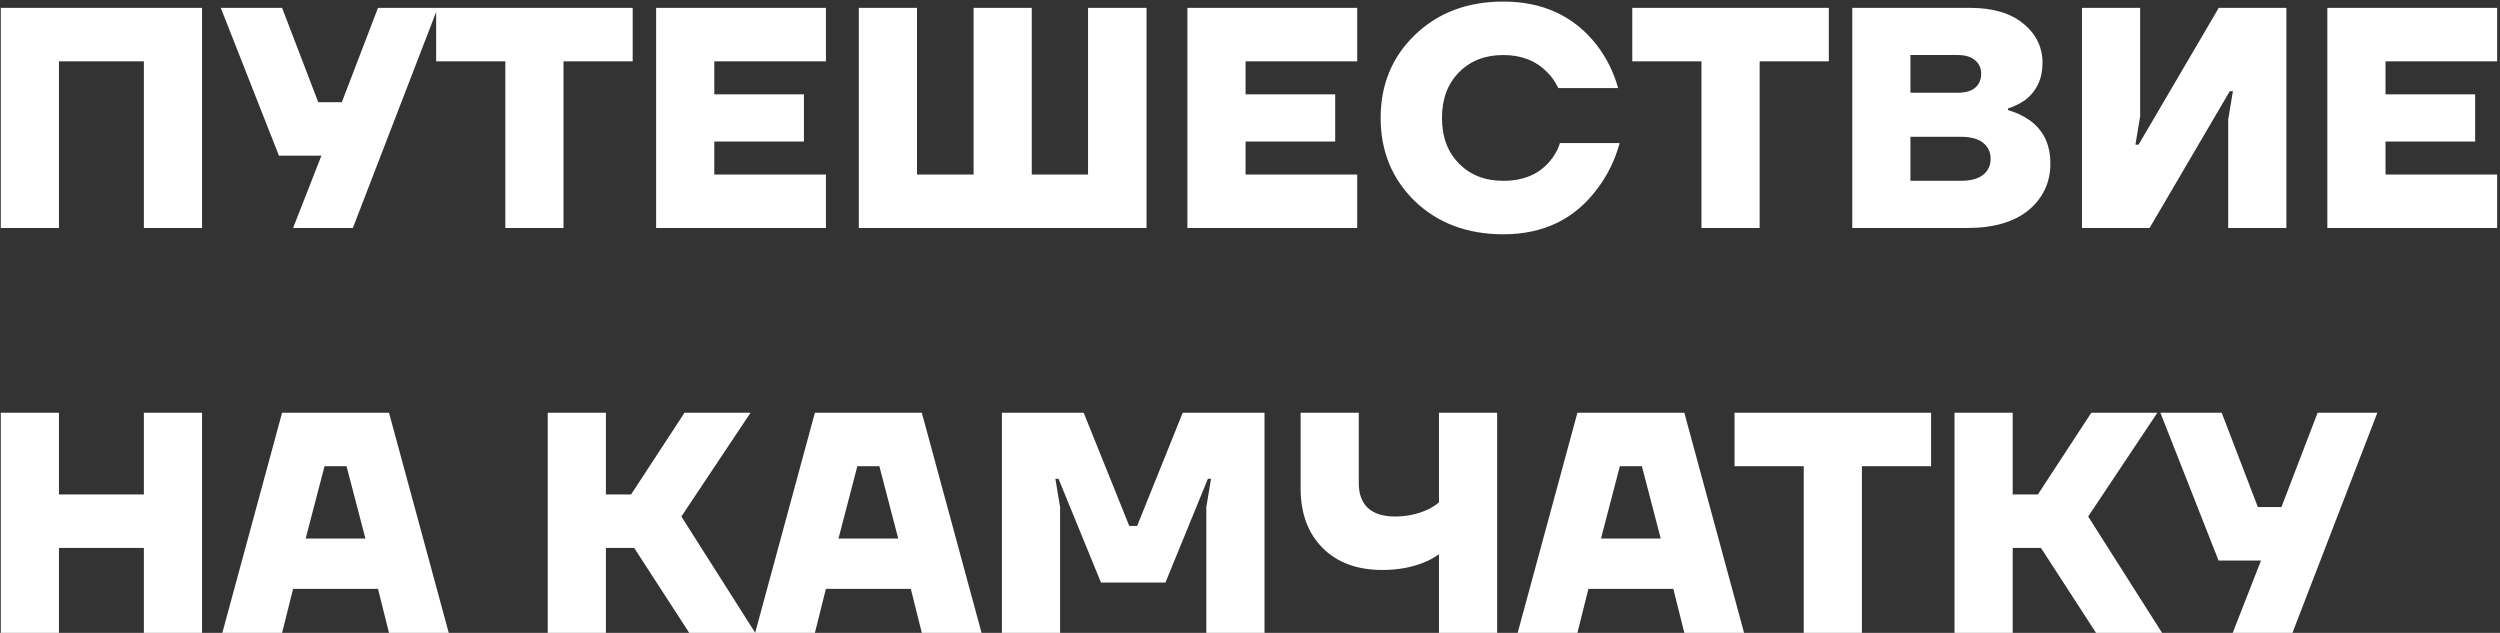 <?xml version="1.0" encoding="UTF-8"?> <svg xmlns="http://www.w3.org/2000/svg" width="636" height="161" viewBox="0 0 636 161" fill="none"><rect x="0" y="0" width="636" height="161" fill="#333333" stroke="none"/> <path d="M0.2 58V2H51.4V58H36.6V15.6H15V58H0.2ZM56.163 2H71.763L80.963 26H86.963L96.162 2H111.363L89.763 58H74.562L81.763 39.6H70.963L56.163 2ZM110.956 15.6V2H160.956V15.6H143.356V58H128.556V15.6H110.956ZM166.919 58V2H210.119V15.6H181.719V24H204.519V36H181.719V44.4H210.119V58H166.919ZM218.481 58V2H233.281V44.4H247.681V2H262.481V44.4H276.801V2H291.681V58H218.481ZM302.075 58V2H345.275V15.6H316.875V24H339.675V36H316.875V44.4H345.275V58H302.075ZM359.958 51.2C354.144 45.547 351.238 38.48 351.238 30C351.238 21.52 354.144 14.48 359.958 8.88C365.824 3.227 373.318 0.4 382.438 0.4C392.518 0.4 400.438 4.08 406.198 11.44C408.758 14.8 410.571 18.453 411.638 22.4H396.438C395.638 20.747 394.651 19.36 393.478 18.24C390.651 15.413 386.971 14 382.438 14C377.798 14 374.038 15.467 371.158 18.4C368.278 21.333 366.838 25.2 366.838 30C366.838 34.8 368.278 38.667 371.158 41.6C374.038 44.533 377.798 46 382.438 46C387.451 46 391.344 44.4 394.118 41.2C395.398 39.76 396.304 38.16 396.838 36.4H412.038C410.864 40.72 408.971 44.587 406.358 48C400.651 55.733 392.678 59.6 382.438 59.6C373.318 59.6 365.824 56.8 359.958 51.2ZM415.253 15.6V2H465.253V15.6H447.653V58H432.853V15.6H415.253ZM471.216 58V2H501.216C506.976 2 511.482 3.333 514.736 6C517.989 8.667 519.616 12 519.616 16C519.616 20 518.149 23.147 515.216 25.44C513.829 26.4 512.362 27.12 510.816 27.6V28C512.842 28.587 514.629 29.413 516.176 30.48C519.802 32.987 521.616 36.693 521.616 41.6C521.616 46.4 519.776 50.347 516.096 53.44C512.416 56.48 507.189 58 500.416 58H471.216ZM486.016 23.6H498.016C499.989 23.6 501.482 23.173 502.496 22.32C503.509 21.413 504.016 20.24 504.016 18.8C504.016 17.36 503.509 16.213 502.496 15.36C501.482 14.453 499.989 14 498.016 14H486.016V23.6ZM486.016 46H498.816C501.322 46 503.216 45.493 504.496 44.48C505.776 43.467 506.416 42.107 506.416 40.4C506.416 38.693 505.776 37.333 504.496 36.32C503.216 35.307 501.322 34.8 498.816 34.8H486.016V46ZM529.653 58V2H544.453V29.6L543.253 36.8H544.053L564.453 2H581.653V58H566.853V30.4L568.053 23.2H567.253L546.853 58H529.653ZM592.075 58V2H635.275V15.6H606.875V24H629.675V36H606.875V44.4H635.275V58H592.075ZM0.2 161V105H15V125.8H36.6V105H51.4V161H36.6V139.4H15V161H0.2ZM56.562 161L71.763 105H98.963L114.163 161H98.963L96.162 149.8H74.562L71.763 161H56.562ZM77.763 137H92.963L88.162 118.6H82.562L77.763 137ZM139.341 161V105H154.141V125.8H160.541L174.141 105H190.941L173.341 131.4L192.141 161H175.341L161.341 139.4H154.141V161H139.341ZM192.109 161L207.309 105H234.509L249.709 161H234.509L231.709 149.8H210.109L207.309 161H192.109ZM213.309 137H228.509L223.709 118.6H218.109L213.309 137ZM254.888 161V105H275.688L287.288 133.8H289.288L300.888 105H321.688V161H306.888V129L308.088 121.8H307.288L296.488 148.2H280.088L269.288 121.8H268.488L269.688 129V161H254.888ZM330.875 124.2V105H345.675V123C345.675 125.667 346.448 127.747 347.995 129.24C349.595 130.68 351.888 131.4 354.875 131.4C357.862 131.4 360.635 130.813 363.195 129.64C364.475 129 365.435 128.387 366.075 127.8V105H380.875V161H366.075V141C364.848 141.853 363.648 142.52 362.475 143C359.275 144.333 355.675 145 351.675 145C345.275 145 340.208 143.133 336.475 139.4C332.742 135.667 330.875 130.6 330.875 124.2ZM386.094 161L401.294 105H428.494L443.694 161H428.494L425.694 149.8H404.094L401.294 161H386.094ZM407.294 137H422.494L417.694 118.6H412.094L407.294 137ZM441.269 118.6V105H491.269V118.6H473.669V161H458.869V118.6H441.269ZM497.231 161V105H512.031V125.8H518.431L532.031 105H548.831L531.231 131.4L550.031 161H533.231L519.231 139.4H512.031V161H497.231ZM549.6 105H565.2L574.4 129H580.4L589.6 105H604.8L583.2 161H568L575.2 142.6H564.4L549.6 105Z" fill="white"></path> </svg> 